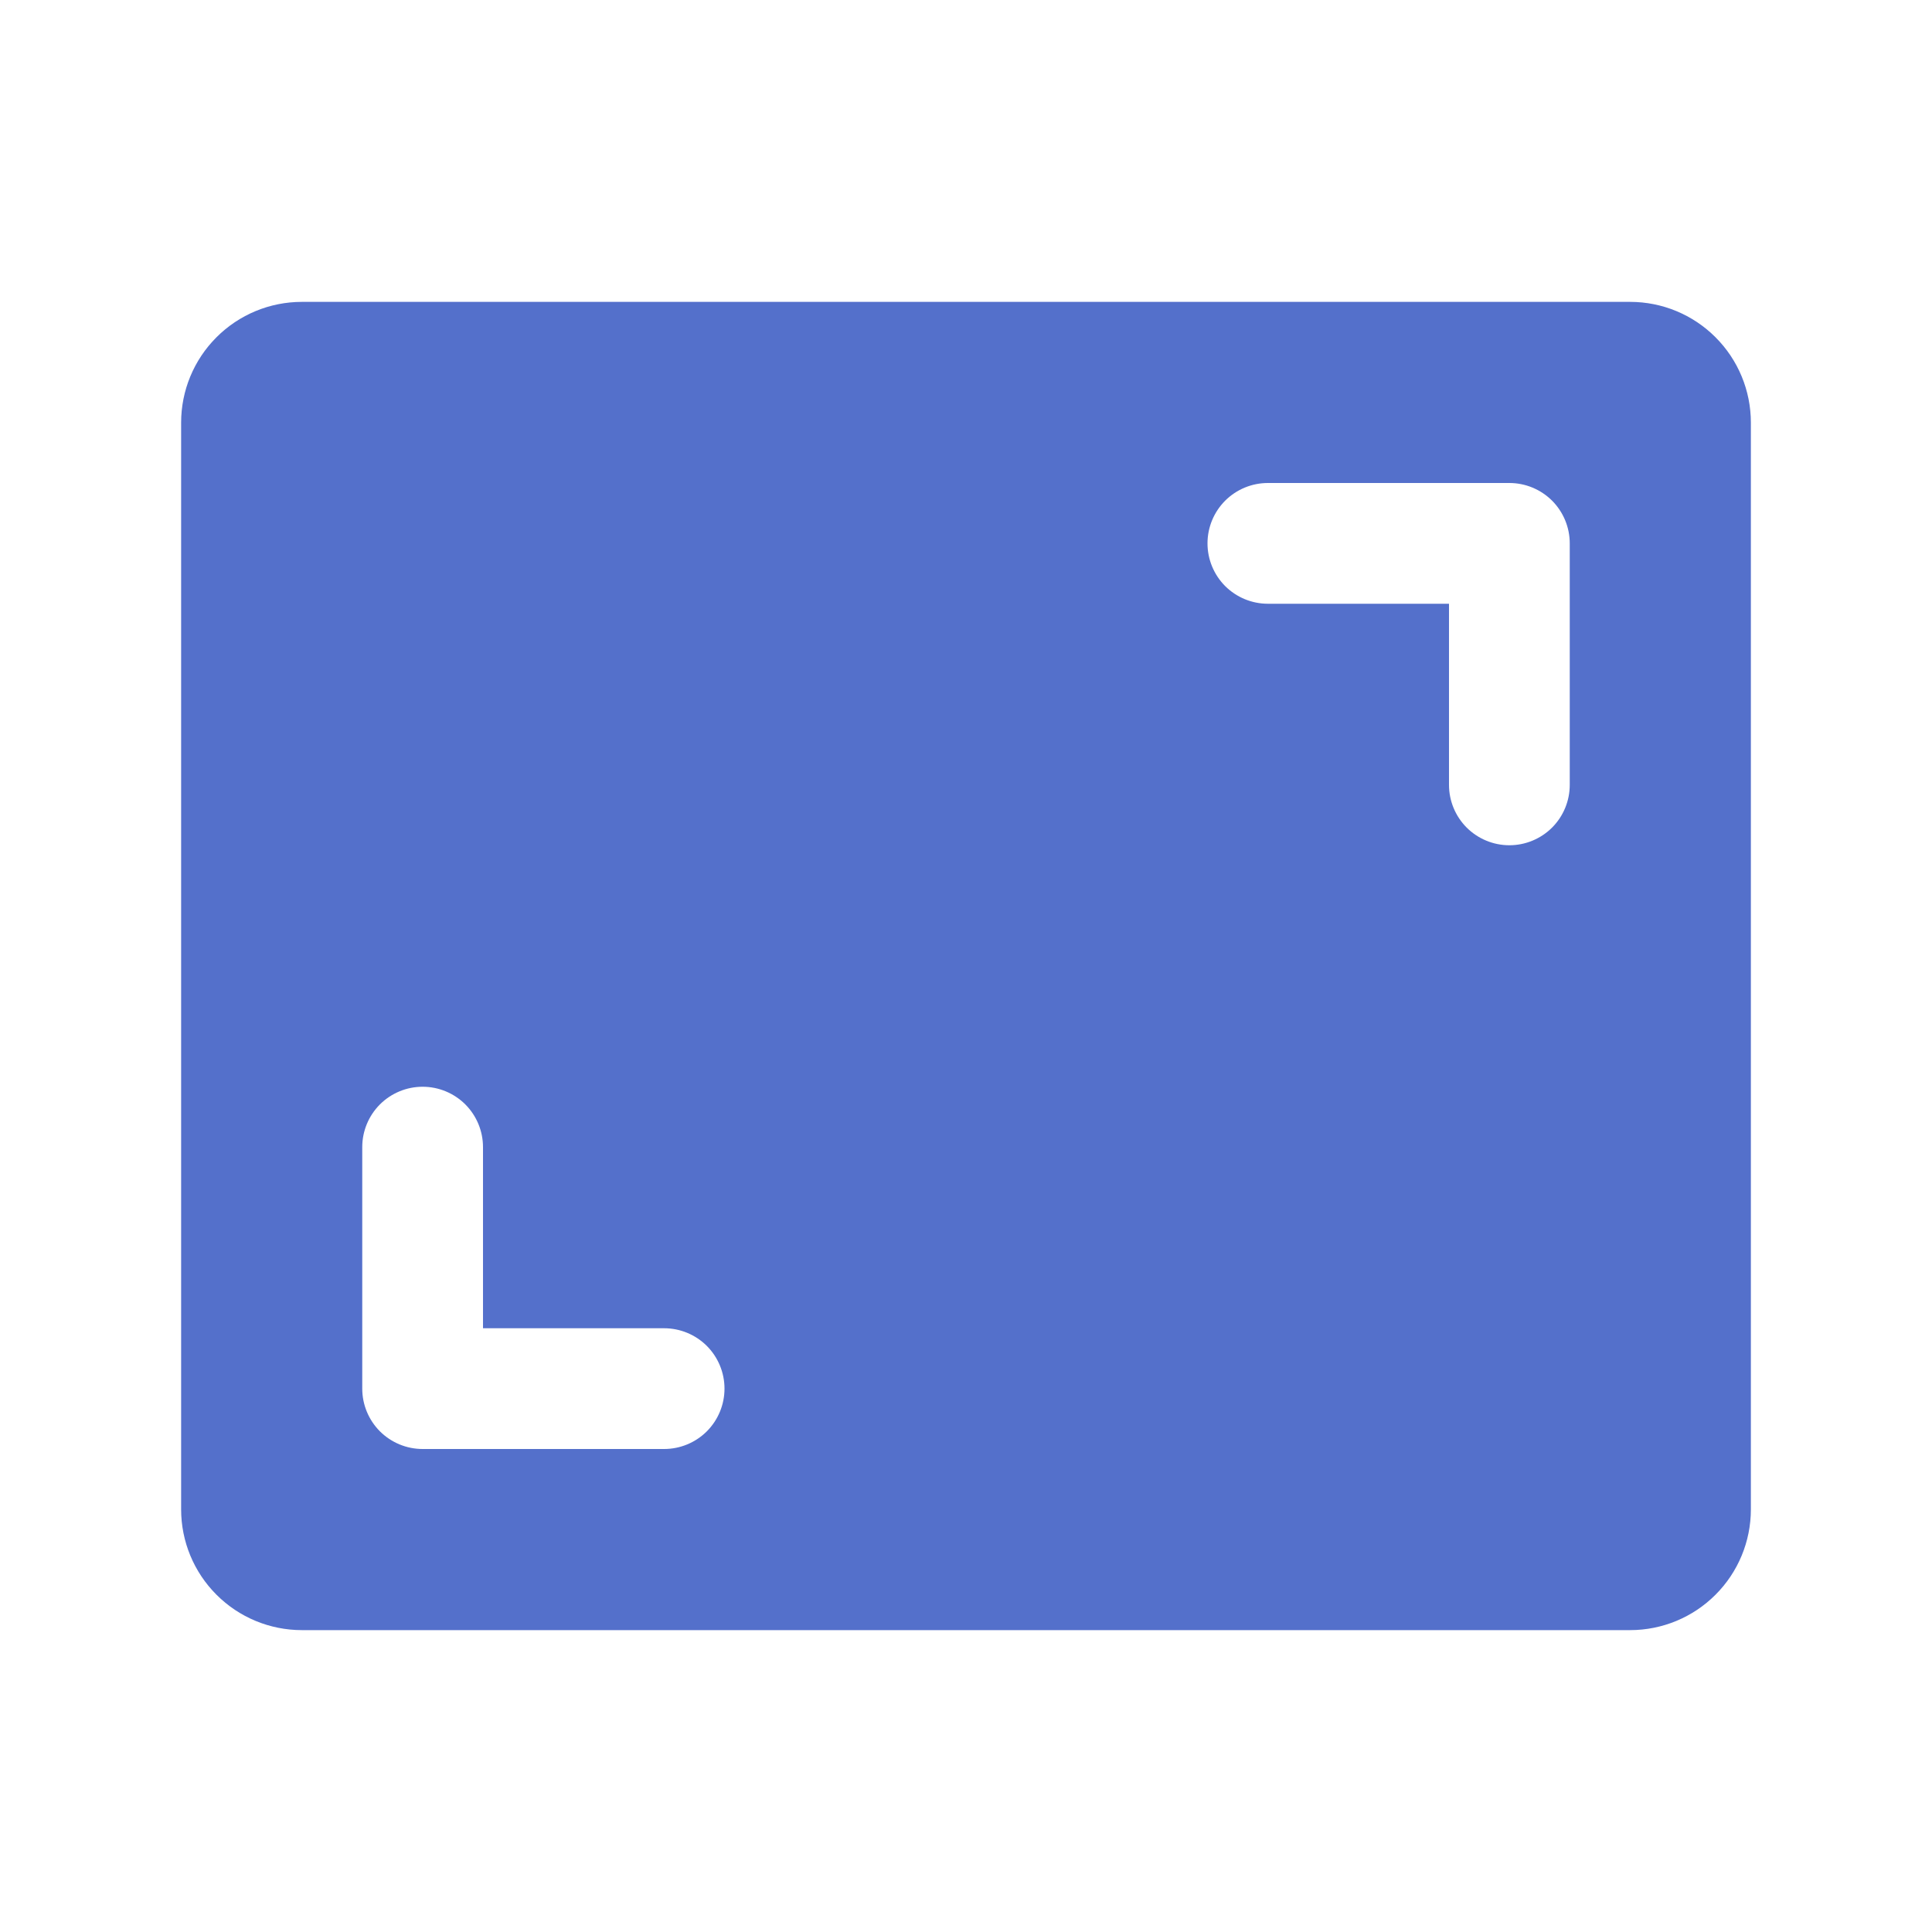 <svg width="48" height="48" viewBox="0 0 48 48" fill="none" xmlns="http://www.w3.org/2000/svg">
<path d="M40.5 7.5H7.5C6.704 7.5 5.941 7.816 5.379 8.379C4.816 8.941 4.5 9.704 4.5 10.5V37.5C4.5 38.296 4.816 39.059 5.379 39.621C5.941 40.184 6.704 40.5 7.5 40.5H40.5C41.296 40.5 42.059 40.184 42.621 39.621C43.184 39.059 43.5 38.296 43.5 37.5V10.5C43.5 9.704 43.184 8.941 42.621 8.379C42.059 7.816 41.296 7.5 40.5 7.5ZM16.5 36H10.5C10.102 36 9.721 35.842 9.439 35.561C9.158 35.279 9 34.898 9 34.5V28.5C9 28.102 9.158 27.721 9.439 27.439C9.721 27.158 10.102 27 10.5 27C10.898 27 11.279 27.158 11.561 27.439C11.842 27.721 12 28.102 12 28.5V33H16.5C16.898 33 17.279 33.158 17.561 33.439C17.842 33.721 18 34.102 18 34.5C18 34.898 17.842 35.279 17.561 35.561C17.279 35.842 16.898 36 16.5 36ZM39 19.5C39 19.898 38.842 20.279 38.561 20.561C38.279 20.842 37.898 21 37.5 21C37.102 21 36.721 20.842 36.439 20.561C36.158 20.279 36 19.898 36 19.5V15H31.5C31.102 15 30.721 14.842 30.439 14.561C30.158 14.279 30 13.898 30 13.5C30 13.102 30.158 12.721 30.439 12.439C30.721 12.158 31.102 12 31.5 12H37.5C37.898 12 38.279 12.158 38.561 12.439C38.842 12.721 39 13.102 39 13.5V19.5Z" fill="#5470CB"/>
</svg>